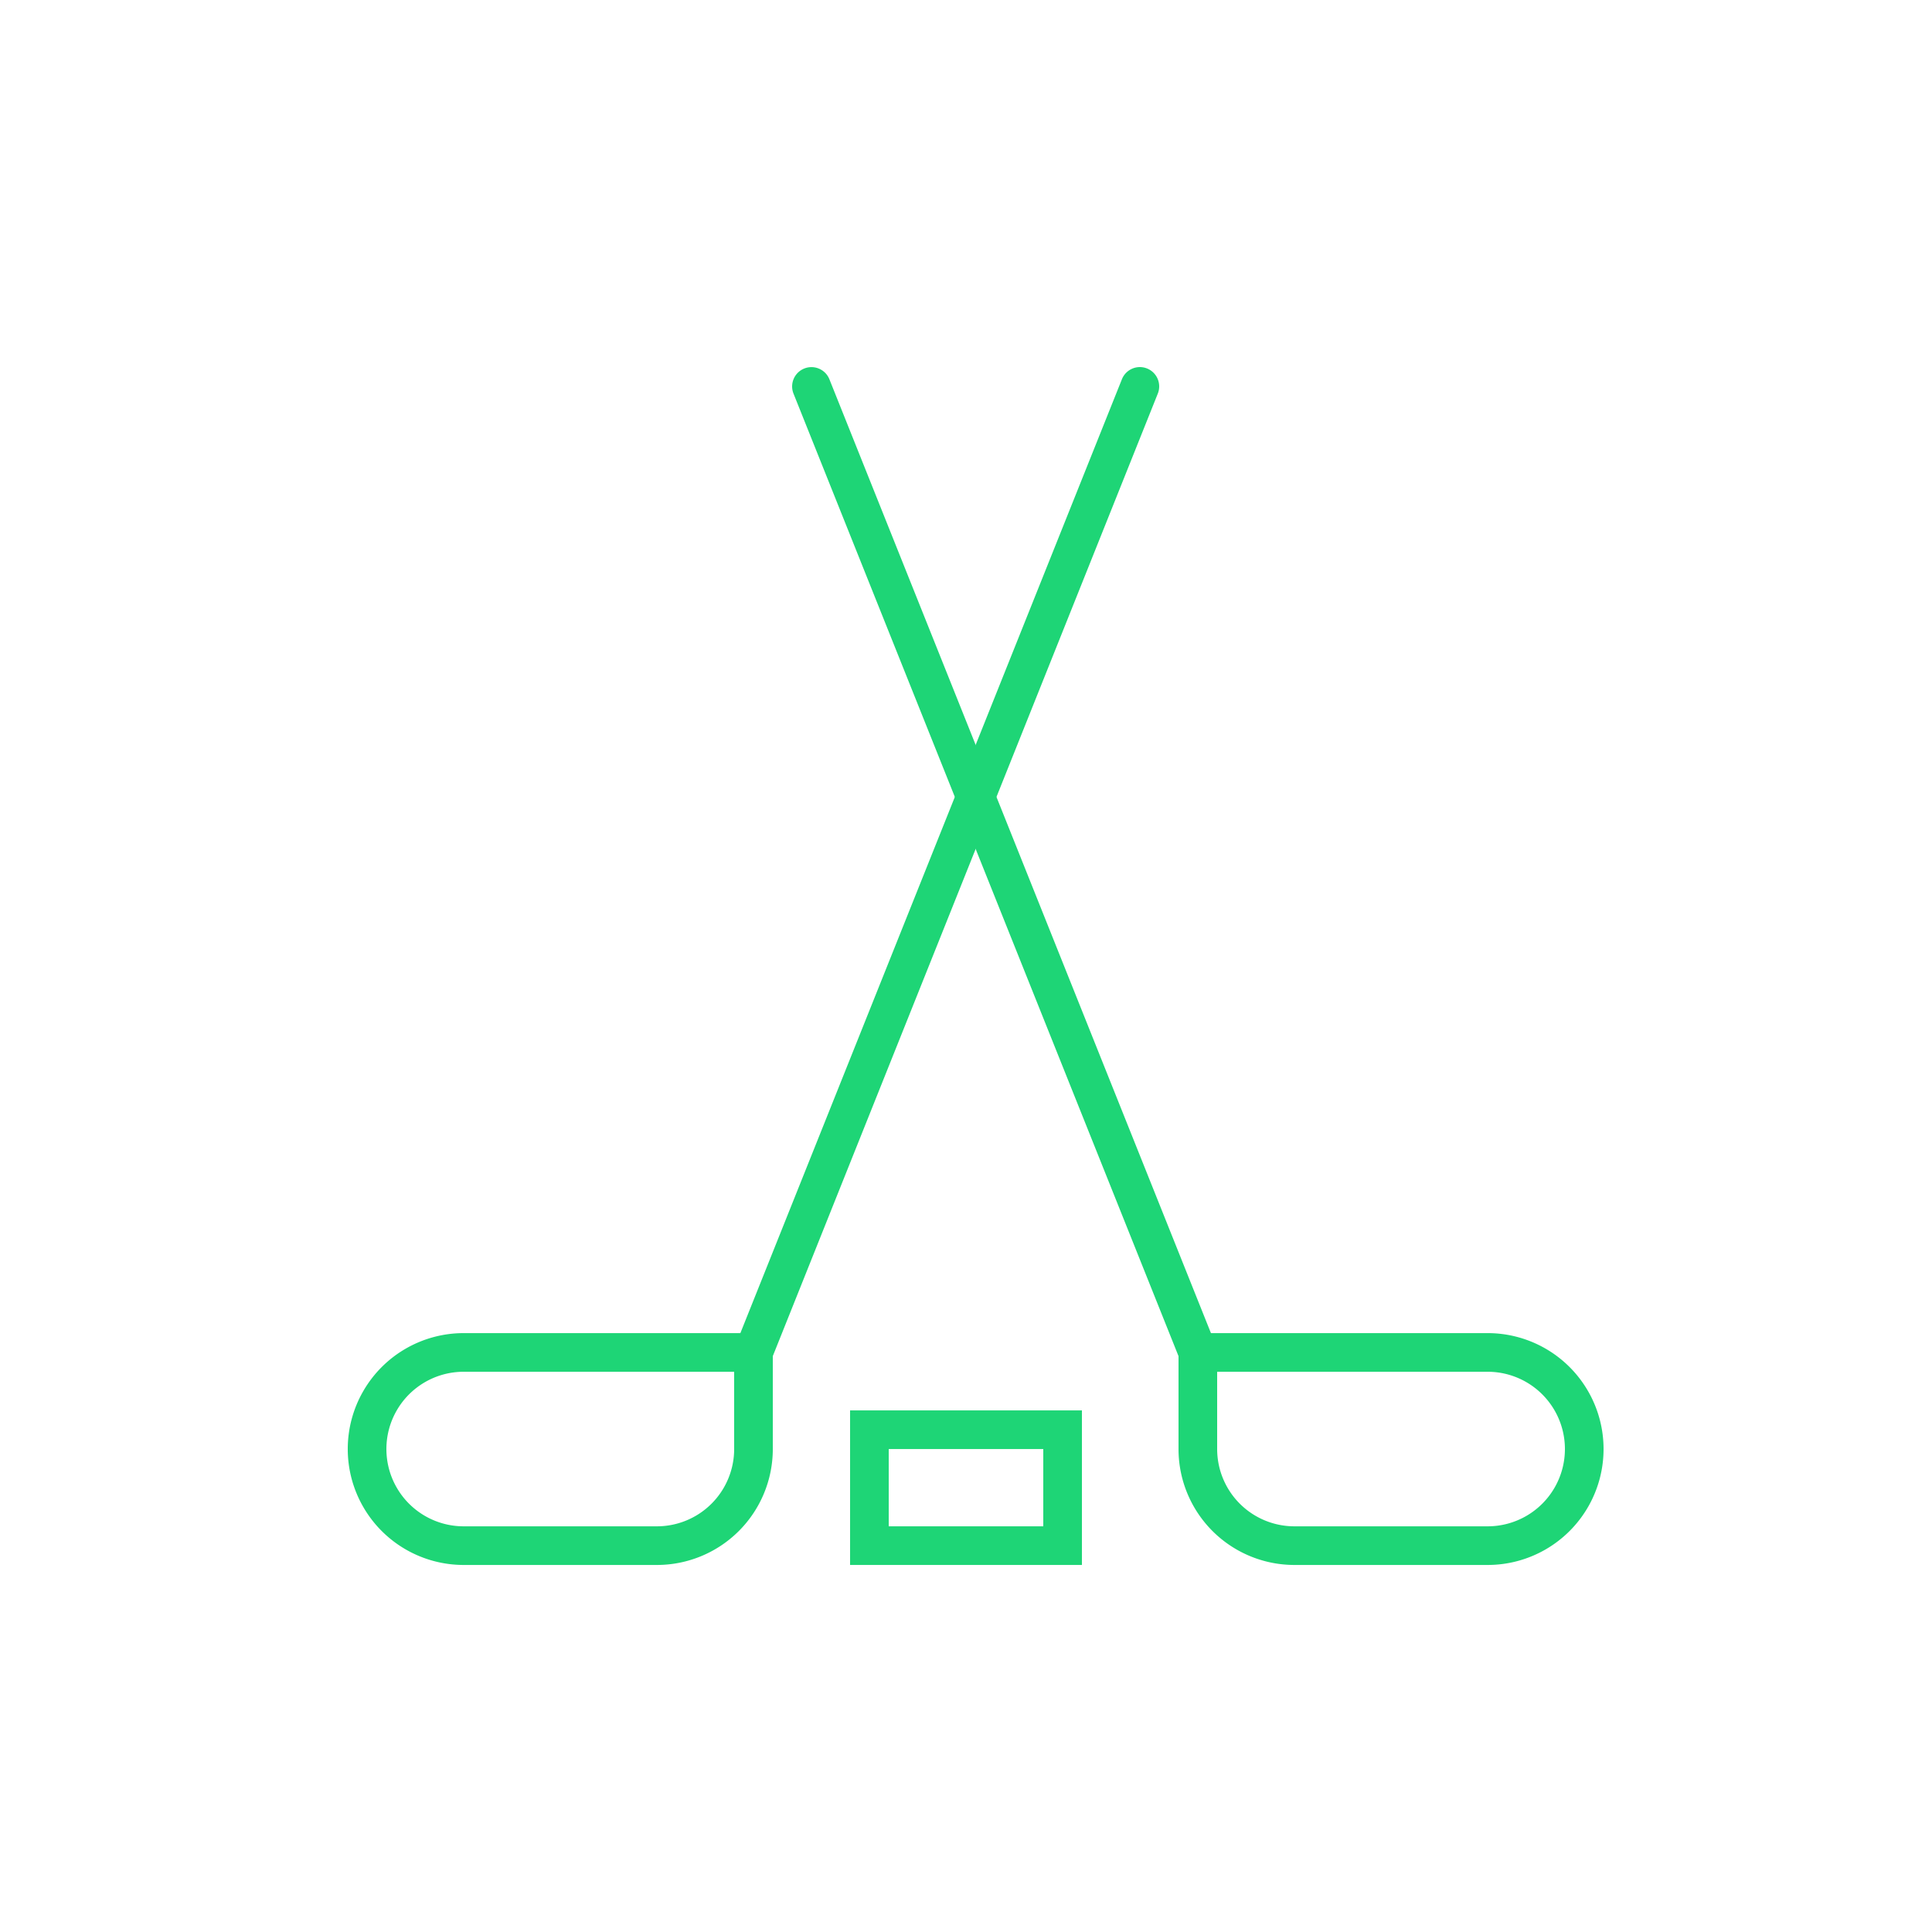 <svg xmlns="http://www.w3.org/2000/svg" xmlns:xlink="http://www.w3.org/1999/xlink" width="50" height="50" viewBox="0 0 50 50">
  <defs>
    <clipPath id="clip-path">
      <rect id="Rectangle_1140" data-name="Rectangle 1140" width="50" height="50" transform="translate(-7680 -21185)" fill="#fff" stroke="#1ed576" stroke-width="1"/>
    </clipPath>
  </defs>
  <g id="hokeja-trenins-hover" transform="translate(7680 21185)" clip-path="url(#clip-path)">
    <g id="Group_2256" data-name="Group 2256" transform="translate(-70 -37.499)">
      <g id="Group_2254" data-name="Group 2254" transform="translate(44 1)">
        <path id="Rectangle_1137" data-name="Rectangle 1137" d="M3,1A2,2,0,0,0,3,5H8a2,2,0,0,0,2-2V1H3M3,0h8V3A3,3,0,0,1,8,6H3A3,3,0,0,1,3,0Z" transform="translate(-7645 -21114)" fill="#1ed576"/>
        <path id="Line_634" data-name="Line 634" d="M0,25.5a.5.5,0,0,1-.186-.036.5.5,0,0,1-.279-.65l10-25a.5.5,0,0,1,.65-.279.5.5,0,0,1,.279.65l-10,25A.5.5,0,0,1,0,25.5Z" transform="translate(-7634.5 -21138.5)" fill="#1ed576"/>
      </g>
      <g id="Group_2255" data-name="Group 2255" transform="translate(-7589 -21137.5)">
        <path id="Rectangle_1138" data-name="Rectangle 1138" d="M1,1V3A2,2,0,0,0,3,5H8A2,2,0,0,0,8,1H1M0,0H8A3,3,0,0,1,8,6H3A3,3,0,0,1,0,3Z" transform="translate(9.5 24.5)" fill="#1ed576"/>
        <path id="Line_635" data-name="Line 635" d="M10,25.5a.5.5,0,0,1-.464-.314l-10-25a.5.5,0,0,1,.279-.65.5.5,0,0,1,.65.279l10,25A.5.5,0,0,1,10,25.5Z" fill="#1ed576"/>
      </g>
      <path id="Rectangle_1139" data-name="Rectangle 1139" d="M1,1V3H5V1H1M0,0H6V4H0Z" transform="translate(-7588 -21111)" fill="#1ed576"/>
    </g>
  </g>
</svg>
